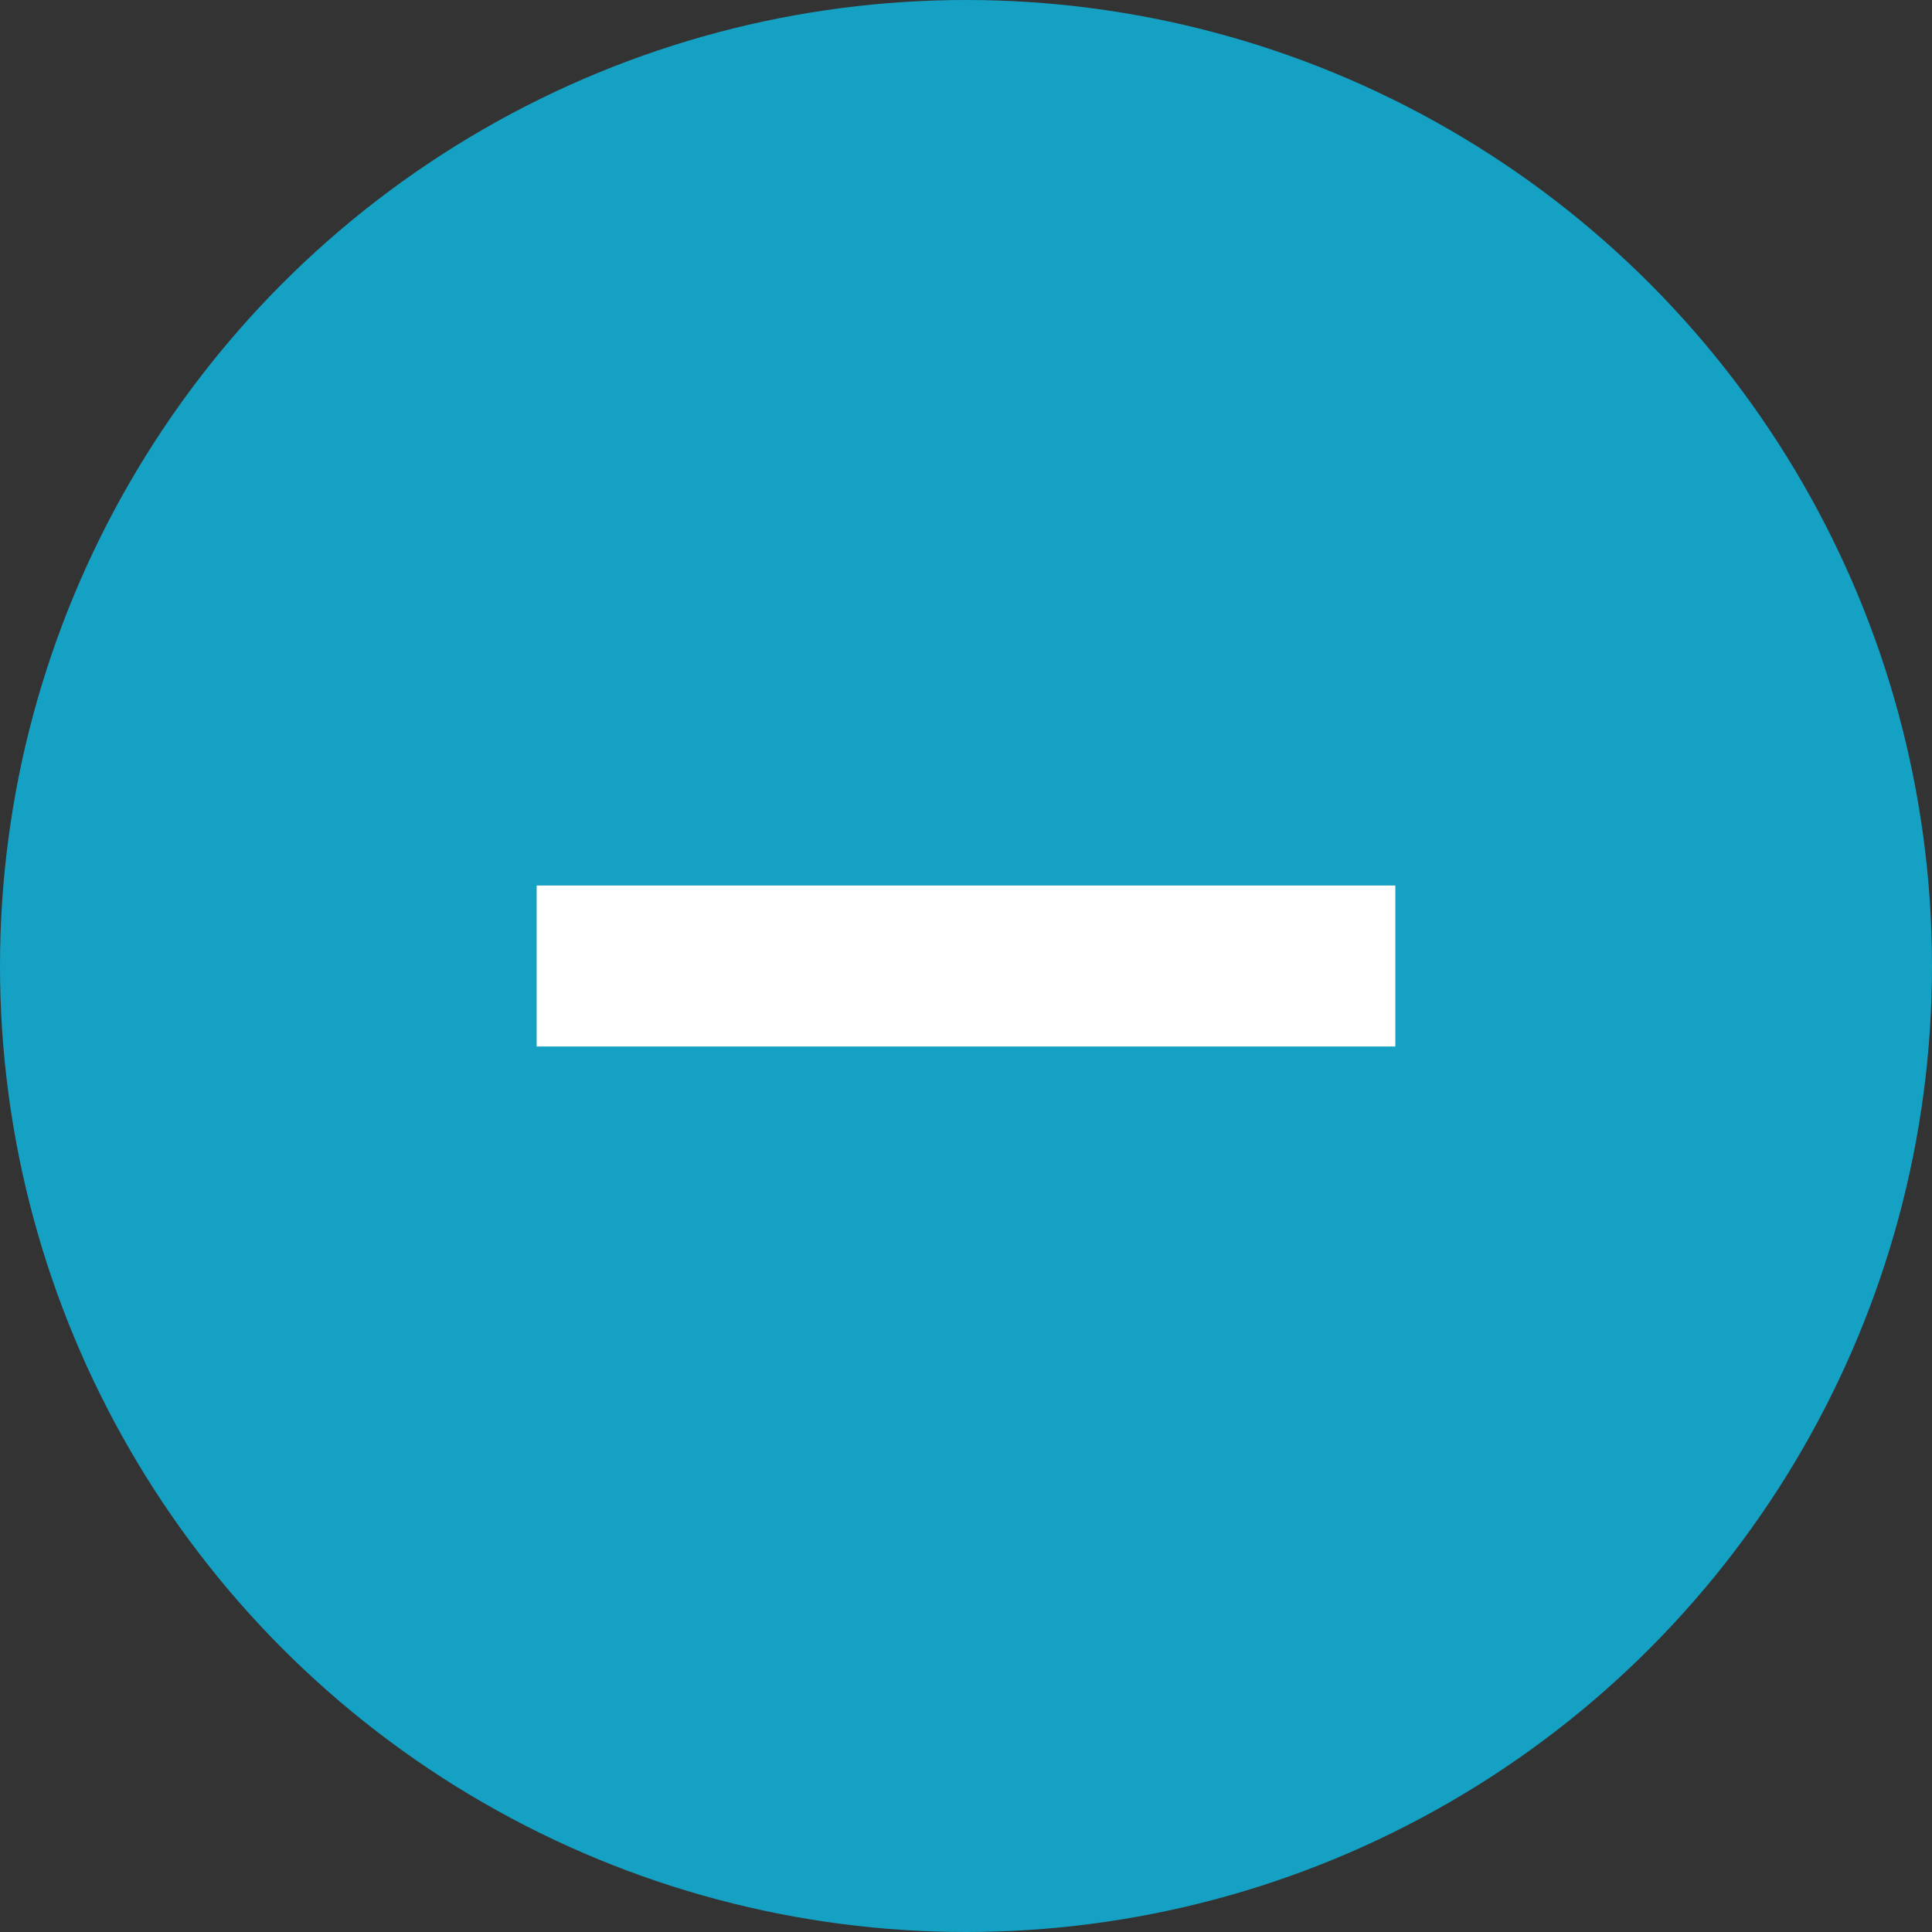 <?xml version="1.0" encoding="UTF-8"?> <svg xmlns="http://www.w3.org/2000/svg" width="18" height="18" viewBox="0 0 18 18" fill="none"><rect x="0" y="0" width="18" height="18" fill="#333333" stroke="none"/><circle cx="9" cy="9" r="9" fill="#15A1C4"></circle><line x1="5" y1="9" x2="13" y2="9" stroke="white" stroke-width="1.5"></line></svg> 